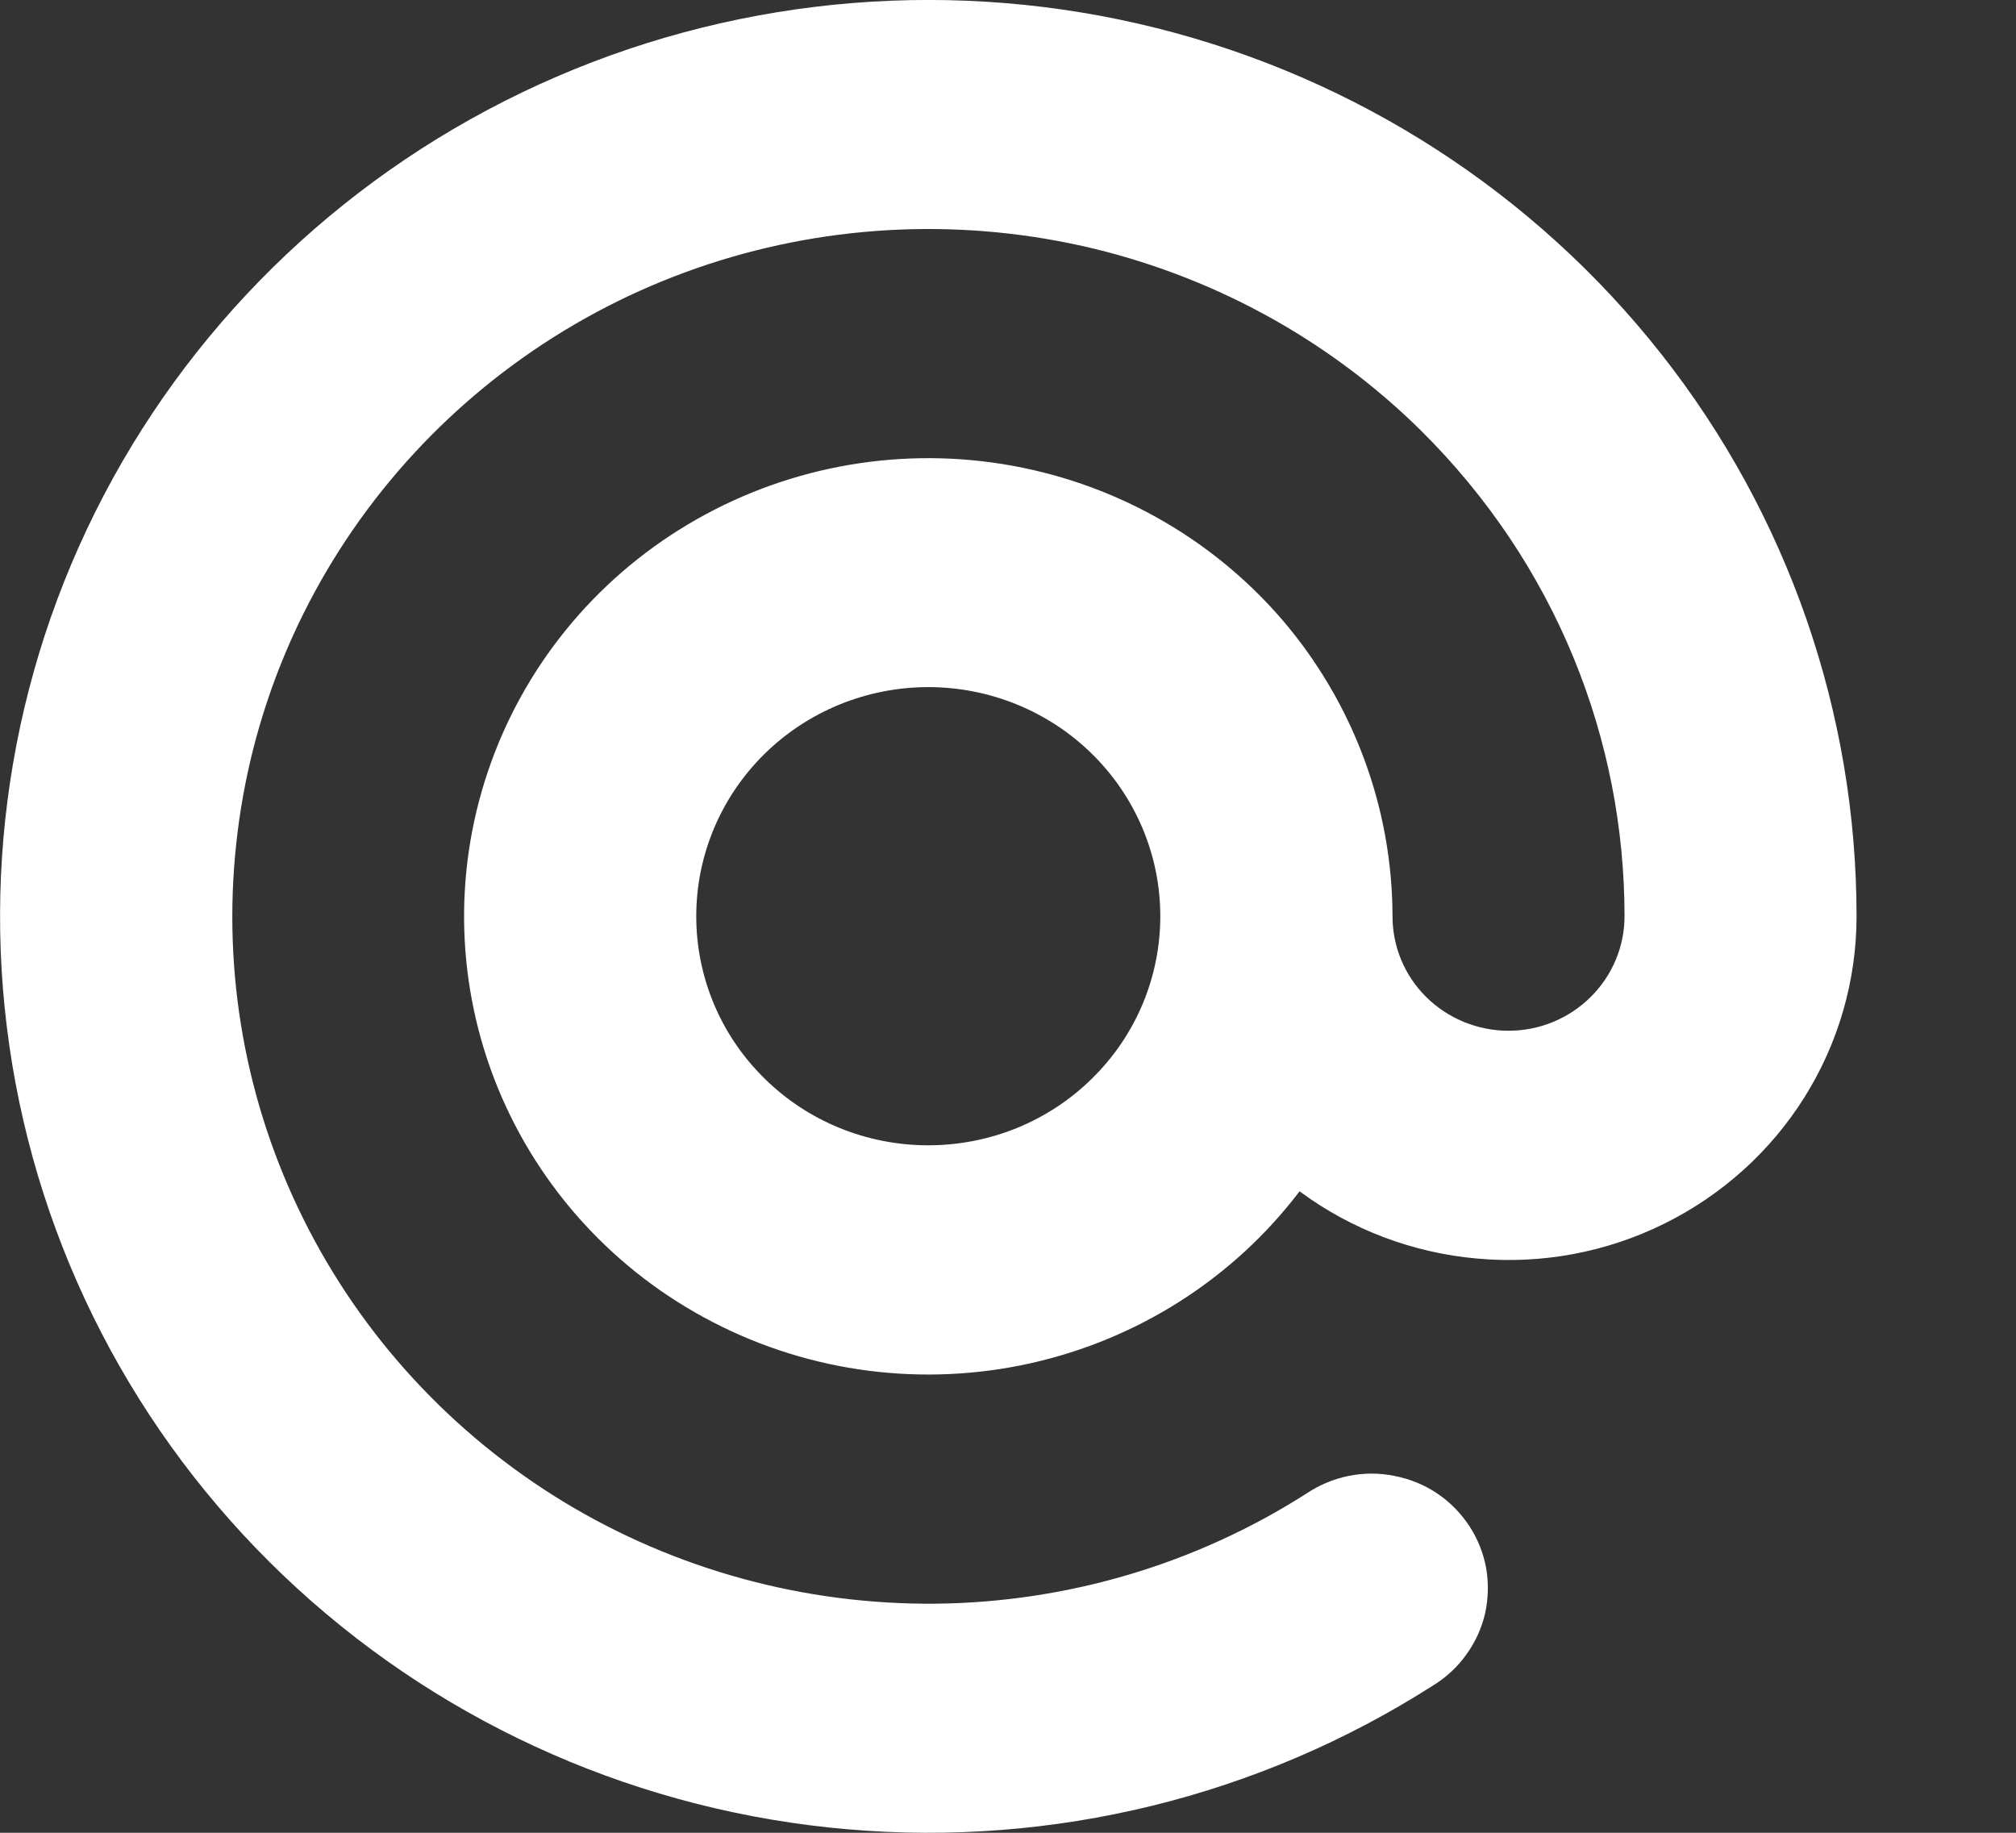 <svg width="11" height="10" viewBox="0 0 11 10" fill="none" xmlns="http://www.w3.org/2000/svg">
<rect x="0" y="0" width="11" height="10" fill="#333333" stroke="none"/>
<path fill-rule="evenodd" clip-rule="evenodd" d="M7.751 2.347C7.244 1.847 6.604 1.499 5.905 1.342C5.205 1.186 4.475 1.228 3.799 1.464C3.123 1.7 2.529 2.121 2.085 2.676C1.64 3.232 1.364 3.9 1.289 4.604C1.213 5.308 1.34 6.018 1.657 6.654C1.973 7.289 2.465 7.823 3.075 8.194C3.686 8.565 4.391 8.757 5.108 8.75C5.825 8.742 6.525 8.534 7.127 8.15C7.197 8.103 7.275 8.07 7.358 8.053C7.441 8.036 7.527 8.036 7.609 8.053C7.692 8.069 7.771 8.101 7.841 8.148C7.911 8.195 7.971 8.256 8.017 8.326C8.063 8.396 8.094 8.474 8.109 8.556C8.123 8.638 8.121 8.723 8.103 8.804C8.084 8.885 8.049 8.962 7.999 9.03C7.95 9.098 7.888 9.155 7.815 9.199C6.87 9.802 5.748 10.078 4.626 9.981C3.504 9.885 2.447 9.422 1.622 8.667C0.796 7.911 0.249 6.906 0.067 5.809C-0.115 4.712 0.078 3.586 0.616 2.61C1.154 1.634 2.006 0.863 3.038 0.418C4.07 -0.027 5.223 -0.12 6.314 0.154C7.405 0.428 8.372 1.053 9.064 1.931C9.755 2.808 10.13 3.888 10.13 4.999C10.13 5.348 10.032 5.689 9.847 5.985C9.661 6.282 9.396 6.521 9.08 6.677C8.765 6.833 8.412 6.899 8.06 6.867C7.709 6.836 7.373 6.709 7.091 6.5C6.73 6.975 6.21 7.307 5.624 7.438C5.037 7.569 4.423 7.49 3.89 7.214C3.357 6.939 2.941 6.485 2.716 5.935C2.491 5.384 2.472 4.773 2.662 4.21C2.852 3.646 3.239 3.168 3.754 2.861C4.268 2.554 4.877 2.437 5.47 2.532C6.064 2.627 6.604 2.927 6.994 3.379C7.383 3.832 7.597 4.406 7.598 4.999C7.598 5.165 7.664 5.324 7.783 5.441C7.902 5.558 8.063 5.624 8.231 5.624C8.399 5.624 8.56 5.558 8.678 5.441C8.797 5.324 8.864 5.165 8.864 4.999C8.864 4.039 8.493 3.081 7.751 2.347ZM6.331 4.999C6.331 4.668 6.198 4.35 5.96 4.115C5.723 3.881 5.401 3.749 5.065 3.749C4.729 3.749 4.407 3.881 4.17 4.115C3.932 4.35 3.799 4.668 3.799 4.999C3.799 5.331 3.932 5.649 4.17 5.883C4.407 6.118 4.729 6.249 5.065 6.249C5.401 6.249 5.723 6.118 5.96 5.883C6.198 5.649 6.331 5.331 6.331 4.999Z" fill="white"/>
</svg>
